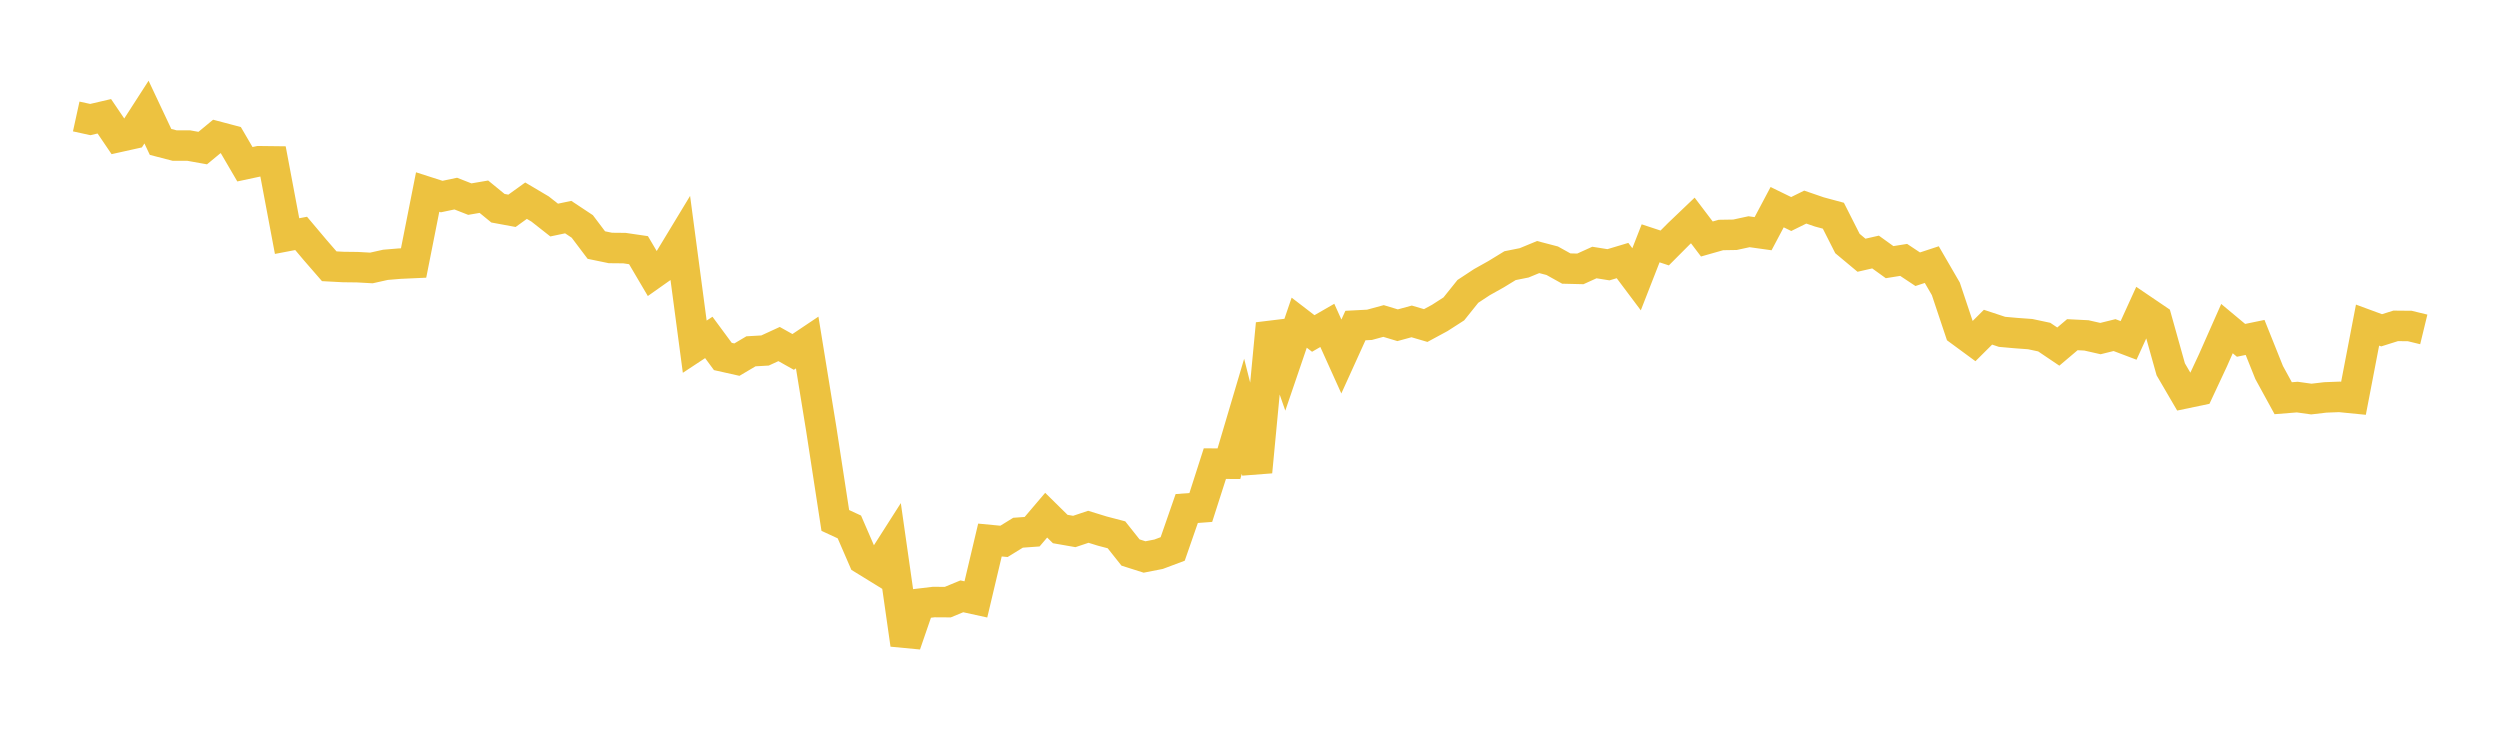 <svg width="164" height="48" xmlns="http://www.w3.org/2000/svg" xmlns:xlink="http://www.w3.org/1999/xlink"><path fill="none" stroke="rgb(237,194,64)" stroke-width="2" d="M5,7.641L5.922,7.843L6.844,7.628L7.766,8.989L8.689,8.784L9.611,7.353L10.533,9.31L11.455,9.549L12.377,9.549L13.299,9.714L14.222,8.951L15.144,9.195L16.066,10.774L16.988,10.577L17.91,10.588L18.832,15.487L19.754,15.311L20.677,16.406L21.599,17.467L22.521,17.516L23.443,17.527L24.365,17.578L25.287,17.372L26.21,17.295L27.132,17.253L28.054,12.598L28.976,12.894L29.898,12.7L30.82,13.062L31.743,12.904L32.665,13.659L33.587,13.829L34.509,13.165L35.431,13.711L36.353,14.436L37.275,14.242L38.198,14.854L39.12,16.076L40.042,16.267L40.964,16.276L41.886,16.411L42.808,17.976L43.731,17.324L44.653,15.801L45.575,22.743L46.497,22.135L47.419,23.385L48.341,23.592L49.263,23.046L50.186,22.993L51.108,22.569L52.03,23.086L52.952,22.468L53.874,28.139L54.796,34.141L55.719,34.568L56.641,36.695L57.563,37.262L58.485,35.817L59.407,42.281L60.329,39.604L61.251,39.494L62.174,39.5L63.096,39.119L64.018,39.321L64.94,35.426L65.862,35.514L66.784,34.946L67.707,34.88L68.629,33.796L69.551,34.704L70.473,34.865L71.395,34.557L72.317,34.841L73.24,35.083L74.162,36.245L75.084,36.538L76.006,36.357L76.928,36.011L77.85,33.359L78.772,33.29L79.695,30.414L80.617,30.42L81.539,27.31L82.461,30.958L83.383,21.235L84.305,23.874L85.228,21.168L86.15,21.876L87.072,21.345L87.994,23.387L88.916,21.356L89.838,21.308L90.76,21.057L91.683,21.336L92.605,21.084L93.527,21.355L94.449,20.857L95.371,20.264L96.293,19.114L97.216,18.507L98.138,17.991L99.06,17.427L99.982,17.243L100.904,16.863L101.826,17.104L102.749,17.617L103.671,17.639L104.593,17.221L105.515,17.368L106.437,17.092L107.359,18.321L108.281,15.962L109.204,16.267L110.126,15.342L111.048,14.462L111.97,15.678L112.892,15.416L113.814,15.401L114.737,15.201L115.659,15.33L116.581,13.591L117.503,14.04L118.425,13.585L119.347,13.902L120.269,14.151L121.192,15.974L122.114,16.743L123.036,16.533L123.958,17.197L124.88,17.049L125.802,17.661L126.725,17.358L127.647,18.949L128.569,21.704L129.491,22.382L130.413,21.464L131.335,21.769L132.257,21.851L133.18,21.918L134.102,22.114L135.024,22.736L135.946,21.956L136.868,22.002L137.79,22.211L138.713,21.982L139.635,22.331L140.557,20.308L141.479,20.933L142.401,24.227L143.323,25.807L144.246,25.614L145.168,23.641L146.09,21.557L147.012,22.326L147.934,22.136L148.856,24.437L149.778,26.123L150.701,26.049L151.623,26.178L152.545,26.07L153.467,26.035L154.389,26.126L155.311,21.327L156.234,21.667L157.156,21.377L158.078,21.385L159,21.609"></path></svg>